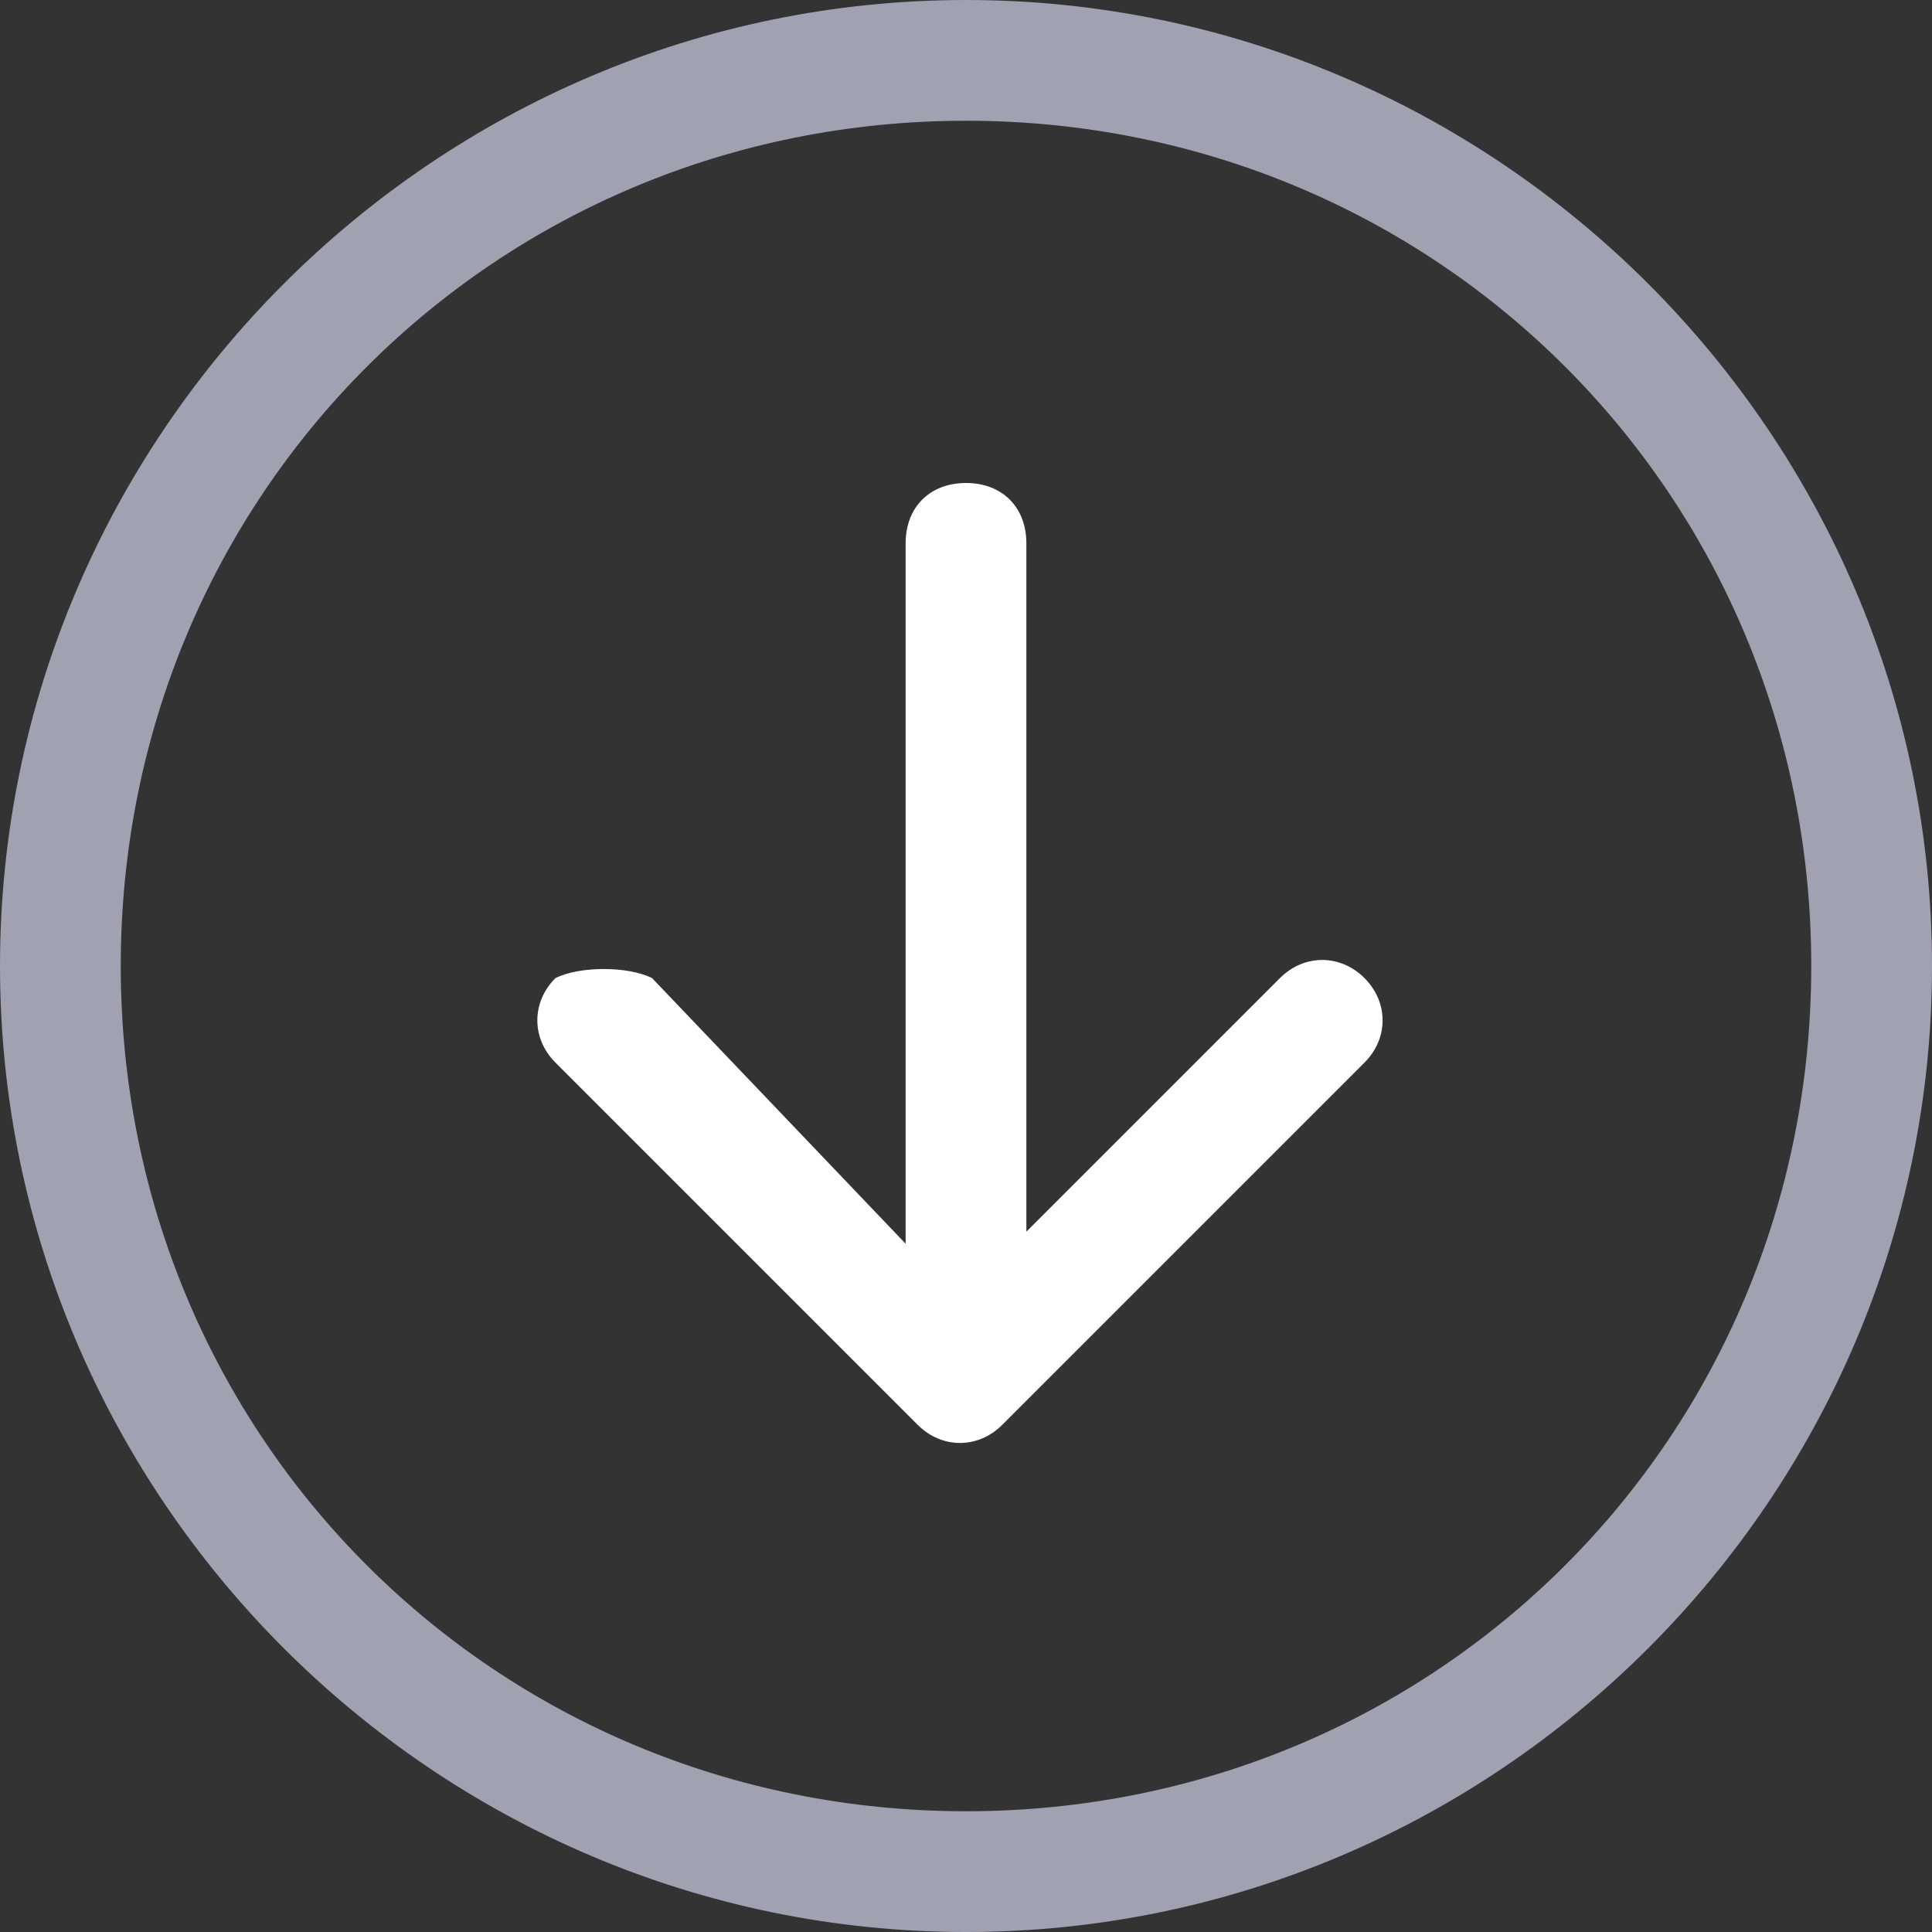 <?xml version="1.0" encoding="utf-8"?>
<!-- Generator: Adobe Illustrator 25.0.0, SVG Export Plug-In . SVG Version: 6.00 Build 0)  -->
<svg version="1.1" xmlns="http://www.w3.org/2000/svg" xmlns:xlink="http://www.w3.org/1999/xlink" x="0px" y="0px"
	 viewBox="0 0 16 16" style="enable-background:new 0 0 16 16;" xml:space="preserve">
<rect x="0" y="0" width="16" height="16" fill="#333333" stroke="none"/>
<style type="text/css">
	.st0{fill:#A0A1B1;}
	.st1{fill:#FFFFFF;}
</style>
<g id="Calque_1">
	<path class="st0" d="M8,0C3.6,0,0,3.6,0,8s3.6,8,8,8s8-3.6,8-8S12.4,0,8,0z M8,15c-3.9,0-7-3.1-7-7s3.1-7,7-7s7,3.1,7,7
		S11.9,15,8,15z"/>
</g>
<g id="Calque_1_-_copie">
	<path class="st1" d="M4.6,8.1c-0.2,0.2-0.2,0.5,0,0.7l3,3c0.2,0.2,0.5,0.2,0.7,0l3-3c0.2-0.2,0.2-0.5,0-0.7s-0.5-0.2-0.7,0
		l-2.1,2.1V4.5C8.5,4.2,8.3,4,8,4S7.5,4.2,7.5,4.5v5.8L5.4,8.1C5.2,8,4.8,8,4.6,8.1z"/>
</g>
</svg>

